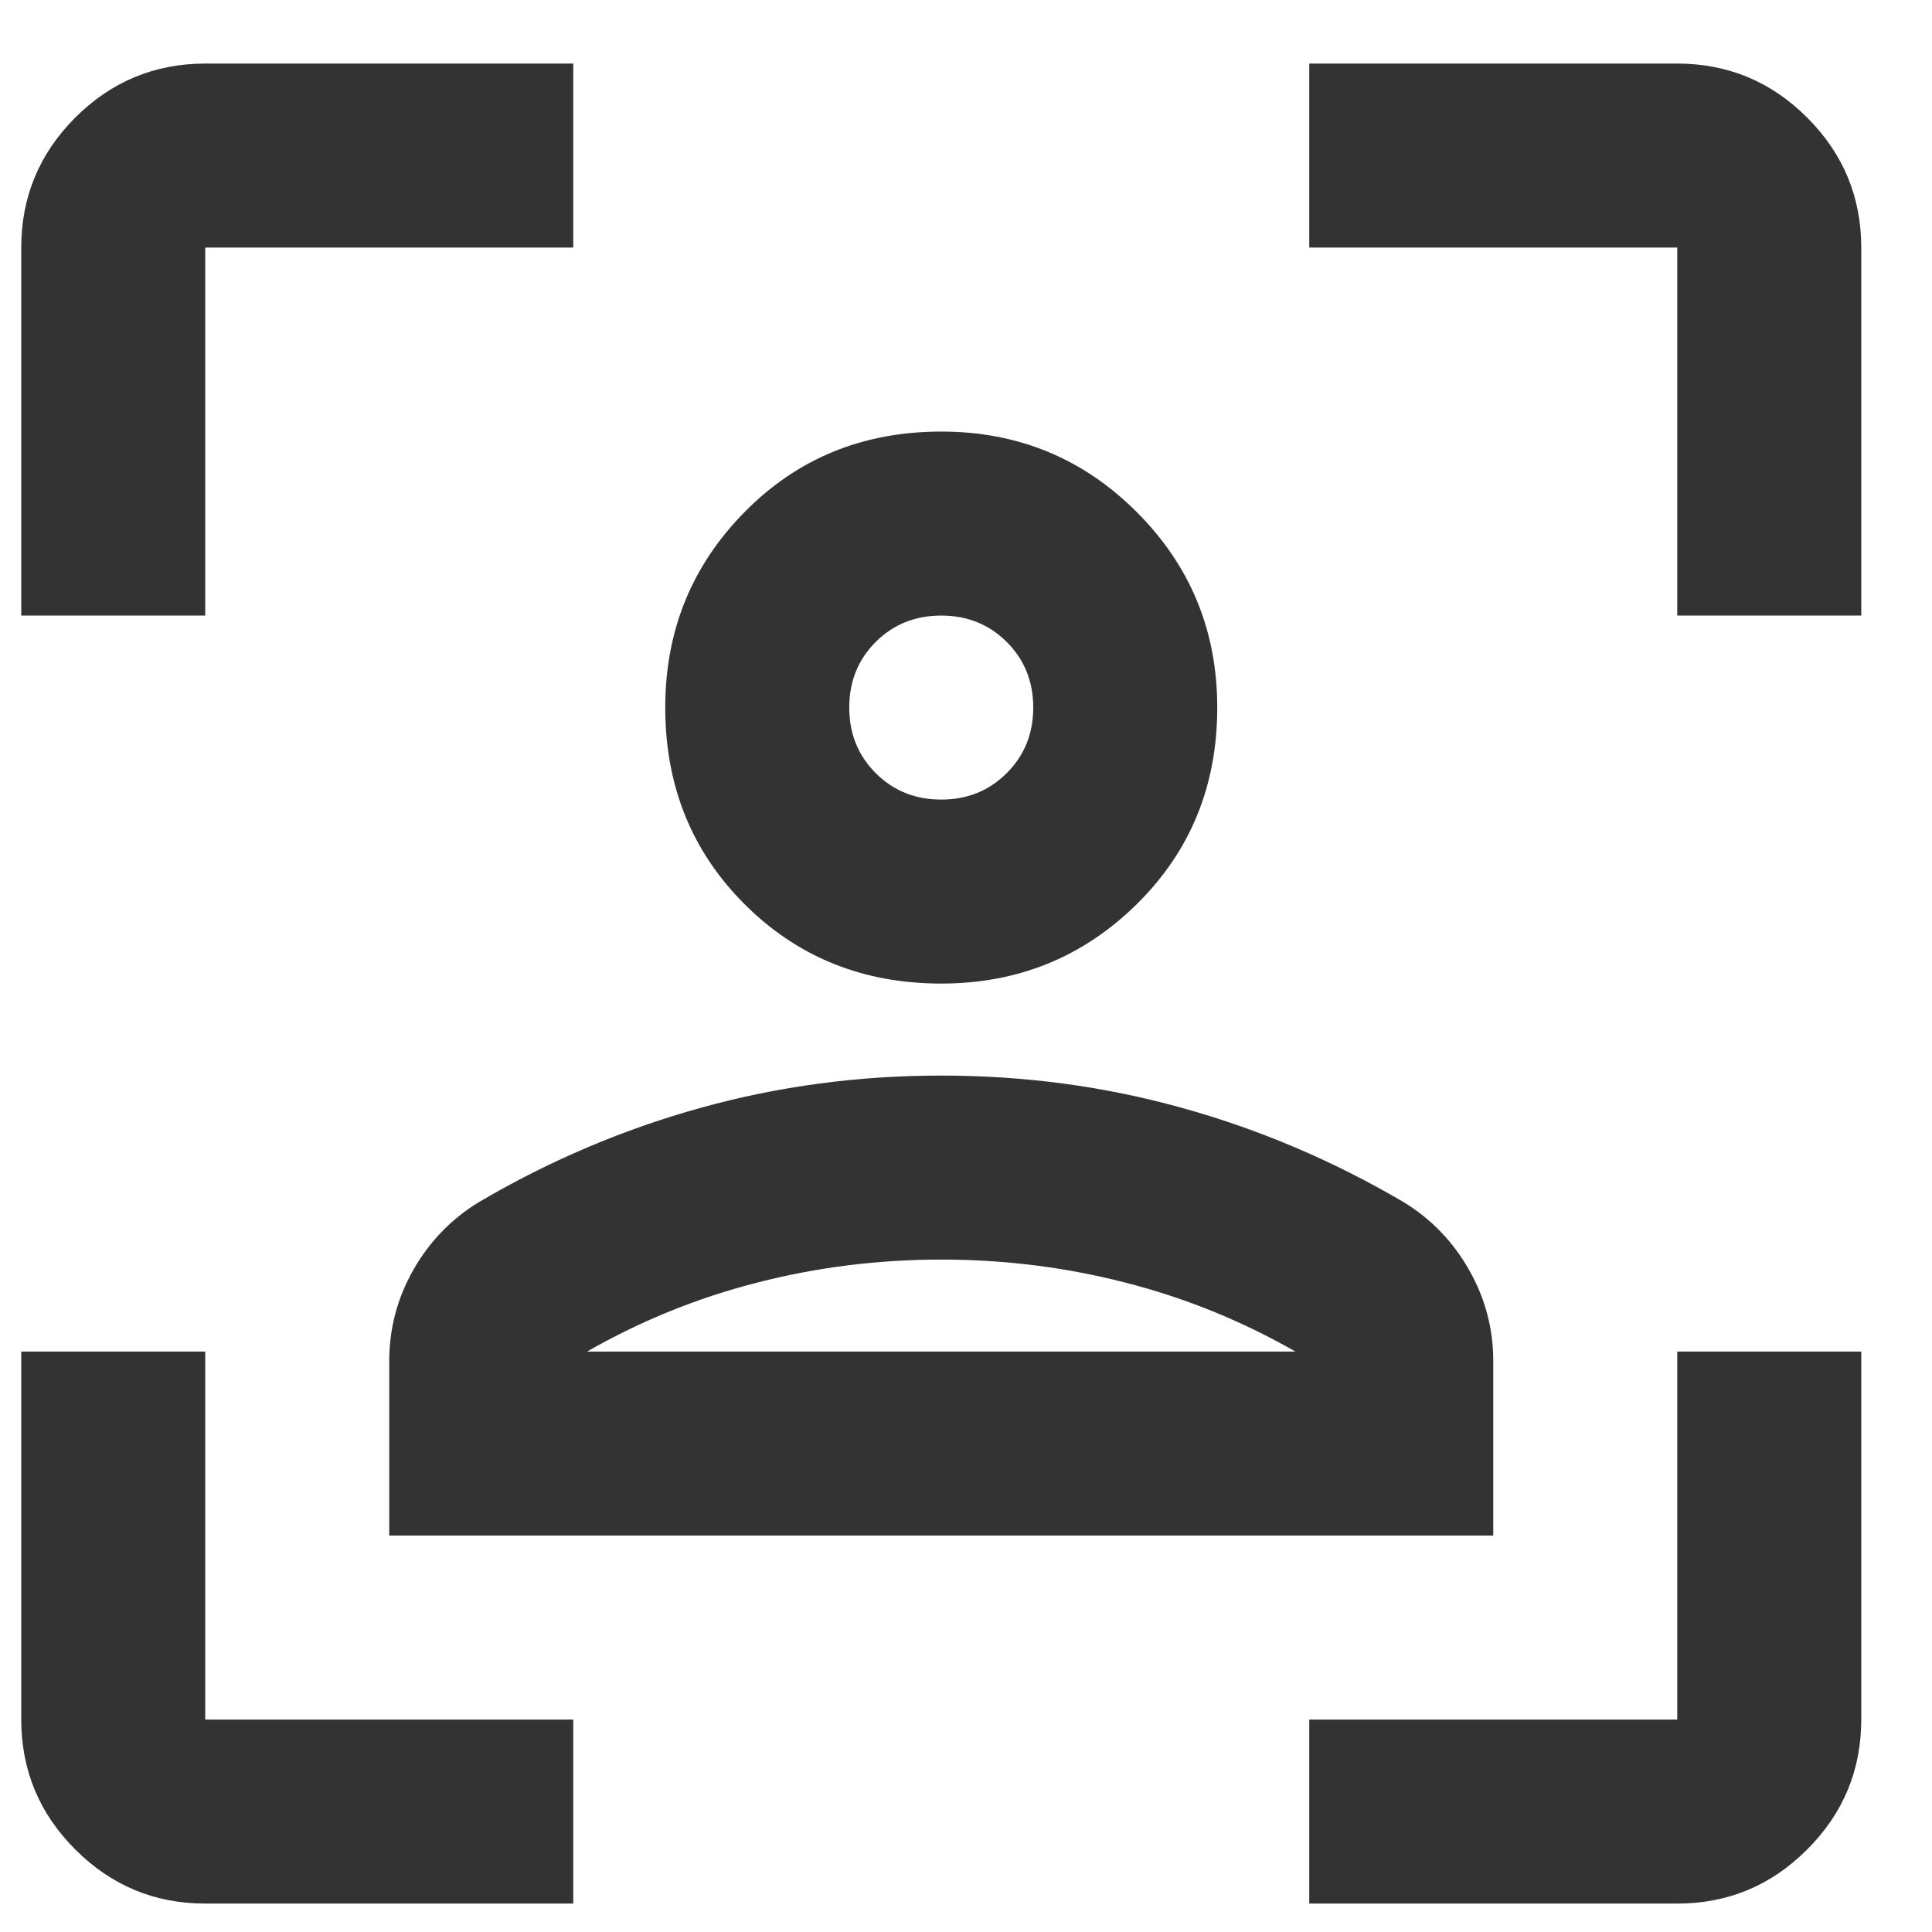 <svg xmlns="http://www.w3.org/2000/svg" width="21" height="21" viewBox="0 0 21 21" fill="none"><path d="M10.231 10.691C9.381 10.691 8.668 10.403 8.093 9.828C7.518 9.253 7.231 8.541 7.231 7.691C7.231 6.857 7.518 6.149 8.093 5.566C8.668 4.982 9.381 4.691 10.231 4.691C11.064 4.691 11.772 4.982 12.356 5.566C12.939 6.149 13.231 6.857 13.231 7.691C13.231 8.541 12.939 9.253 12.356 9.828C11.772 10.403 11.064 10.691 10.231 10.691ZM10.231 8.691C10.514 8.691 10.752 8.595 10.943 8.403C11.135 8.212 11.231 7.974 11.231 7.691C11.231 7.407 11.135 7.17 10.943 6.978C10.752 6.787 10.514 6.691 10.231 6.691C9.947 6.691 9.71 6.787 9.518 6.978C9.327 7.17 9.231 7.407 9.231 7.691C9.231 7.974 9.327 8.212 9.518 8.403C9.71 8.595 9.947 8.691 10.231 8.691ZM4.231 16.691V14.791C4.231 14.441 4.318 14.111 4.493 13.803C4.668 13.495 4.906 13.249 5.206 13.066C5.972 12.616 6.777 12.274 7.618 12.041C8.46 11.807 9.331 11.691 10.231 11.691C11.131 11.691 12.002 11.807 12.843 12.041C13.685 12.274 14.489 12.616 15.256 13.066C15.556 13.249 15.793 13.495 15.968 13.803C16.143 14.111 16.231 14.441 16.231 14.791V16.691H4.231ZM10.231 13.691C9.547 13.691 8.881 13.774 8.231 13.941C7.581 14.107 6.964 14.357 6.381 14.691H14.081C13.497 14.357 12.881 14.107 12.231 13.941C11.581 13.774 10.914 13.691 10.231 13.691ZM10.231 14.691H14.081H6.381H10.231ZM2.231 20.691C1.681 20.691 1.21 20.495 0.818 20.103C0.427 19.712 0.231 19.241 0.231 18.691V14.691H2.231V18.691H6.231V20.691H2.231ZM0.231 6.691V2.691C0.231 2.141 0.427 1.67 0.818 1.278C1.21 0.887 1.681 0.691 2.231 0.691H6.231V2.691H2.231V6.691H0.231ZM14.231 20.691V18.691H18.231V14.691H20.231V18.691C20.231 19.241 20.035 19.712 19.643 20.103C19.252 20.495 18.781 20.691 18.231 20.691H14.231ZM18.231 6.691V2.691H14.231V0.691H18.231C18.781 0.691 19.252 0.887 19.643 1.278C20.035 1.67 20.231 2.141 20.231 2.691V6.691H18.231Z" fill="#333333"></path></svg>